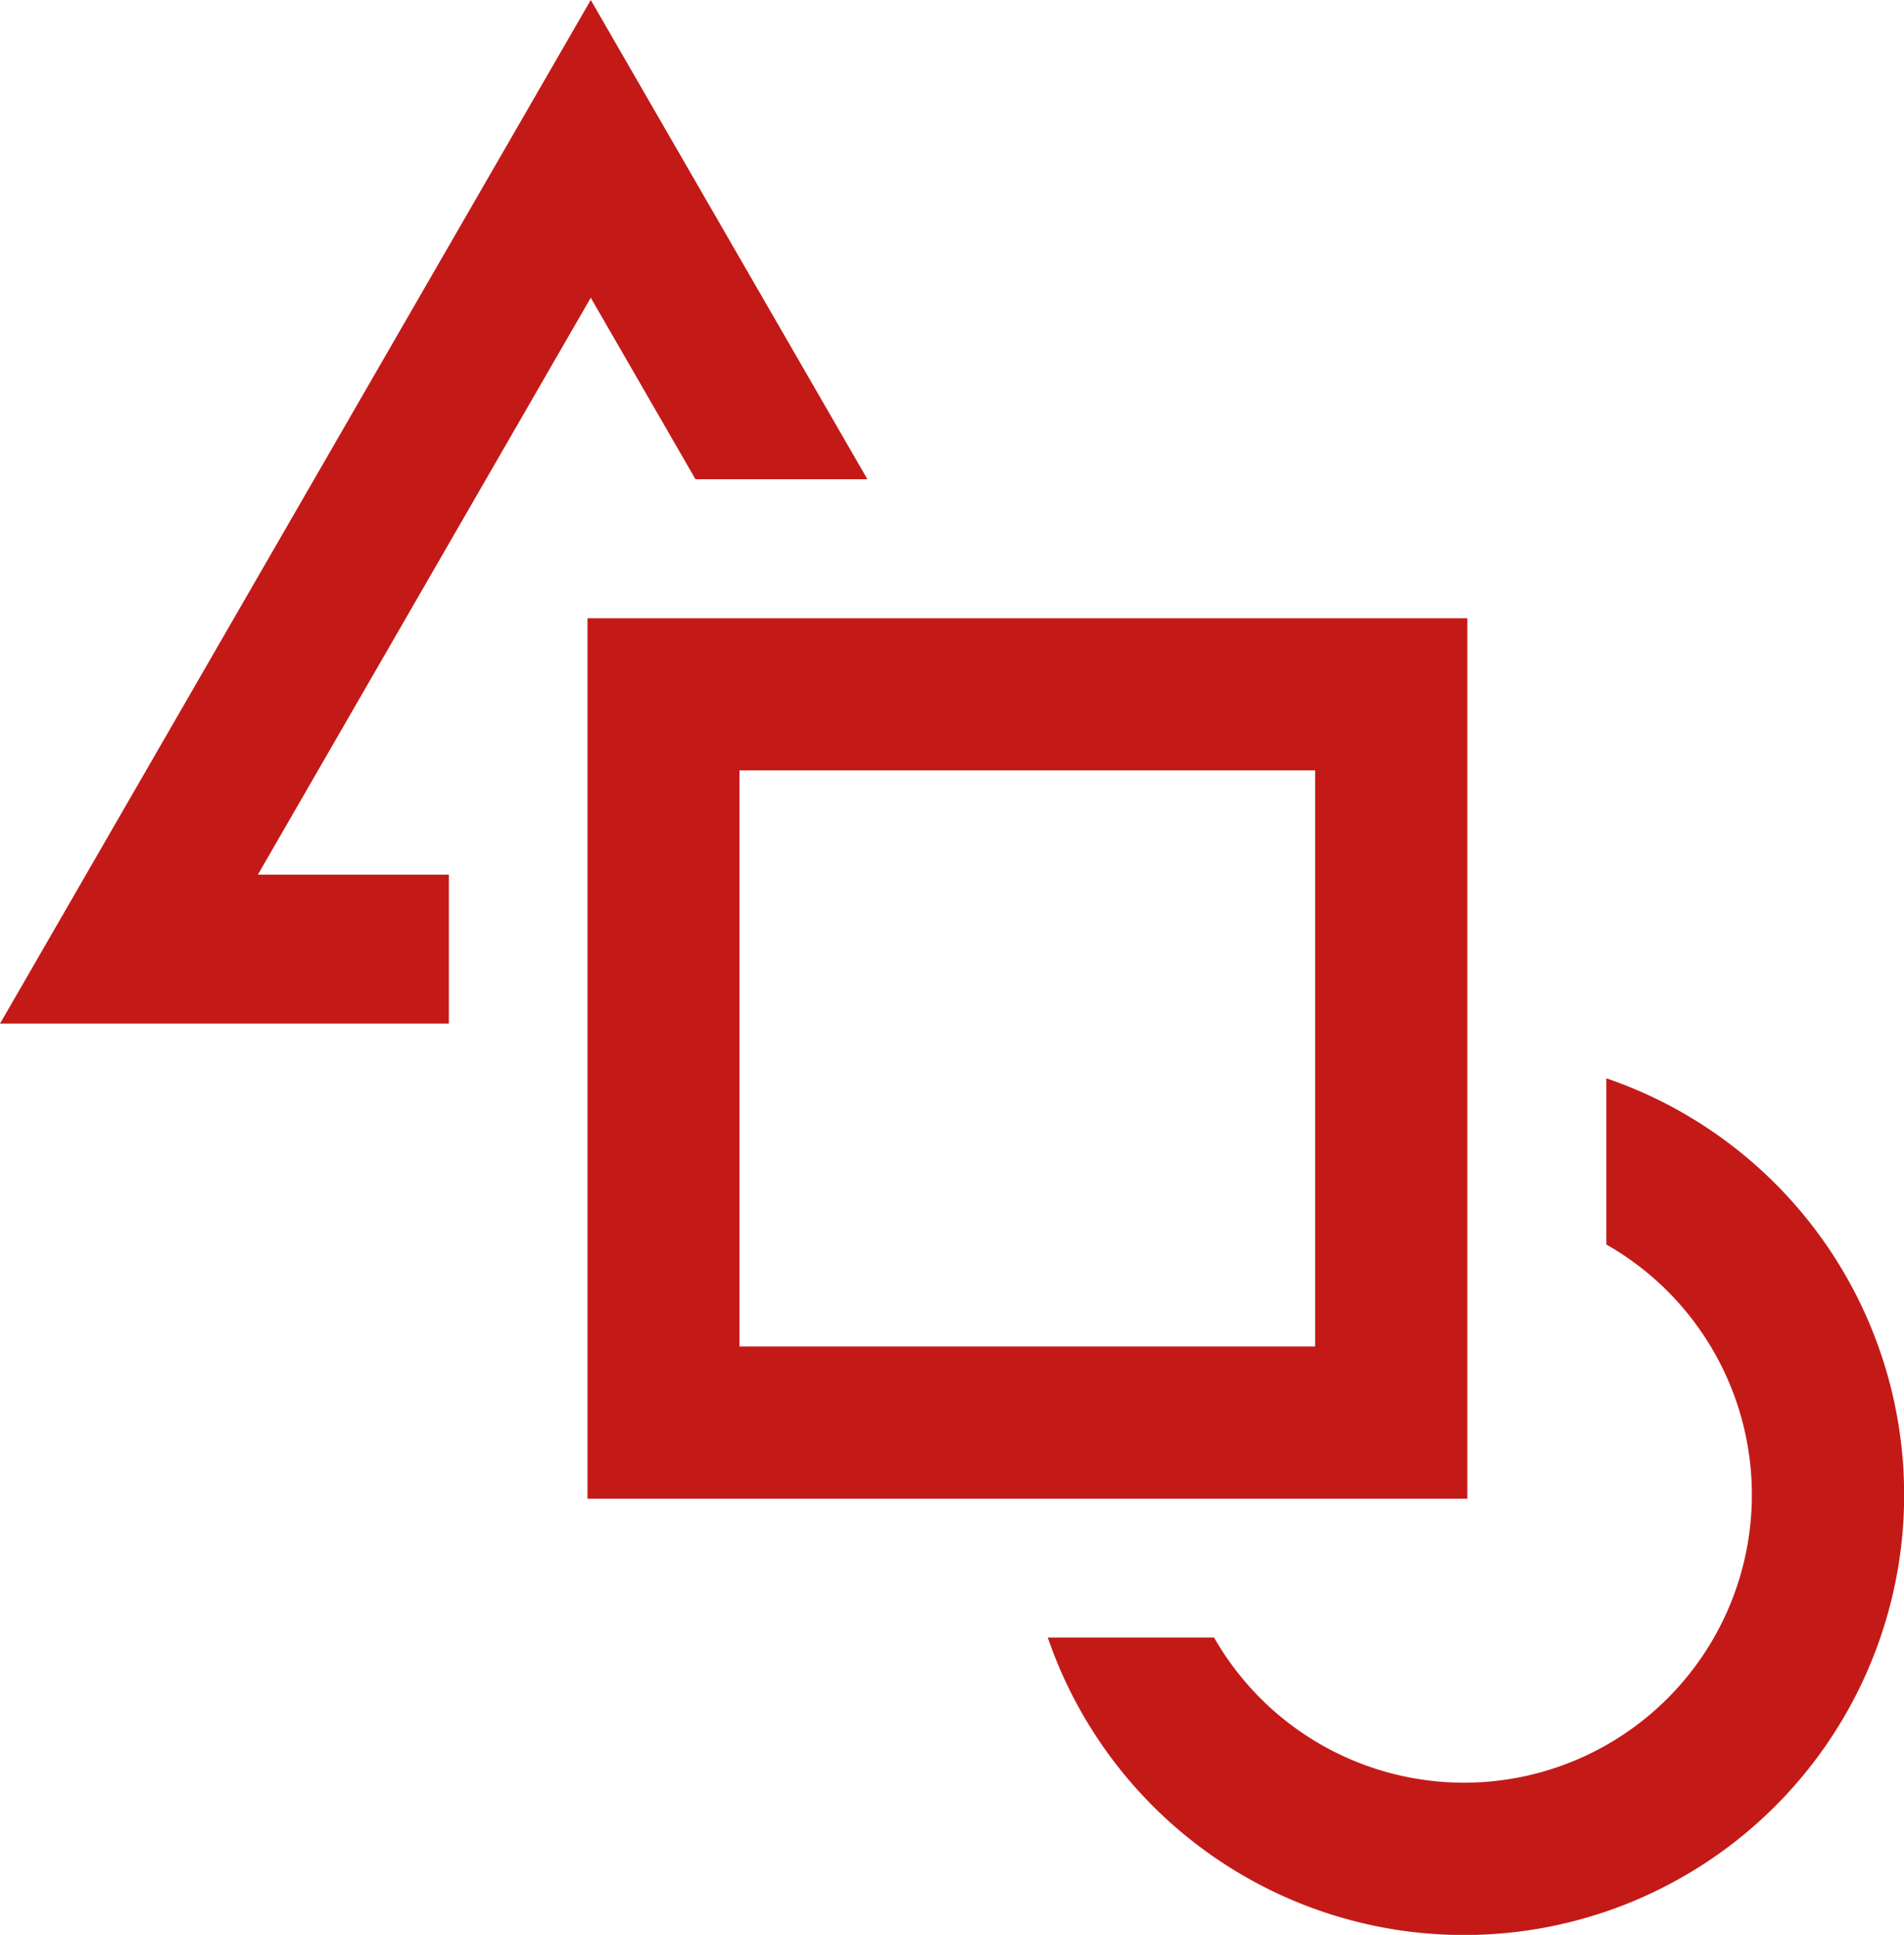 <svg xmlns="http://www.w3.org/2000/svg" viewBox="0 0 151.22 153.63"><defs><style>.cls-1{fill:#c31a18;}</style></defs><g id="Layer_2" data-name="Layer 2"><g id="Layer_1-2" data-name="Layer 1"><path class="cls-1" d="M93.16,119h23.38V49.09H46.66V119h46.5Zm11.29-57.8v45.71H58.73V61.17h45.72Z"/><path class="cls-1" d="M127.93,85.74l-.35-.12V98.81l.13.08A22.86,22.86,0,1,1,96.5,130.15l-.07-.13H83.21l.13.35a34.95,34.95,0,1,0,44.59-44.63Z"/><polygon class="cls-1" points="46.92 23.64 55.16 37.92 55.24 38.05 68.89 38.05 46.92 0 0.23 80.88 0 81.27 35.65 81.27 35.65 69.45 20.48 69.45 46.92 23.64"/></g></g></svg>